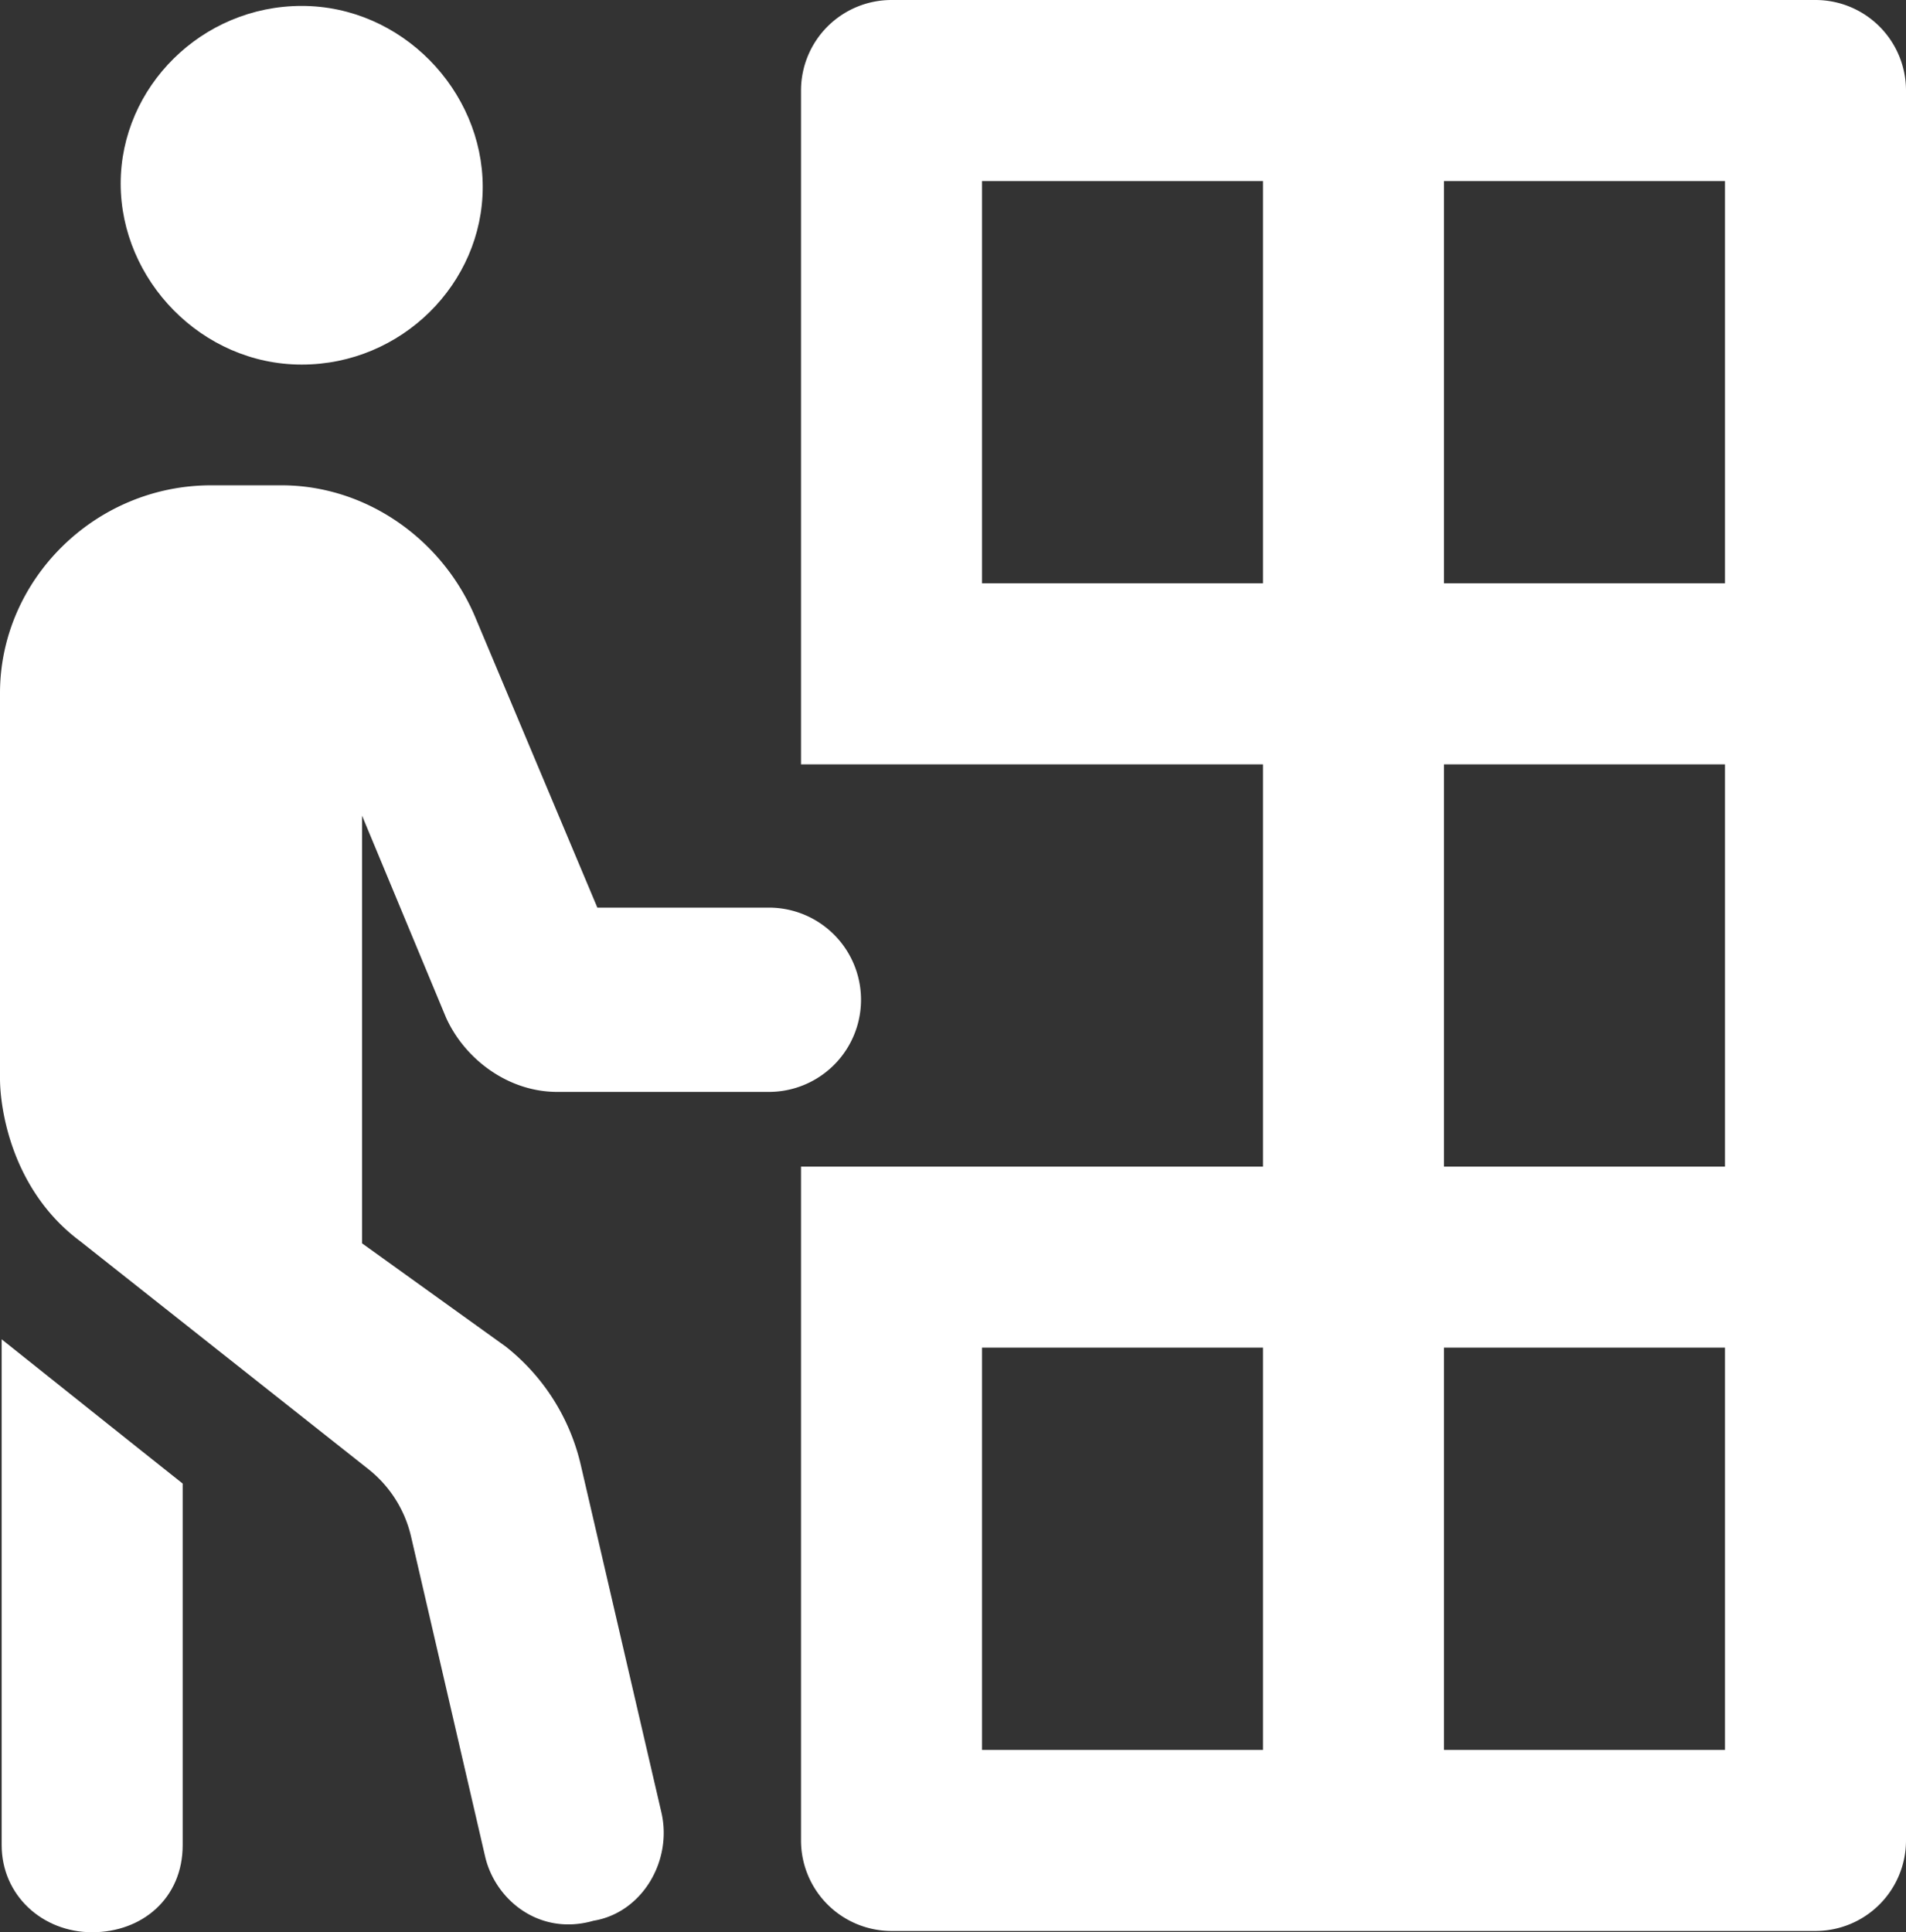 <svg xmlns="http://www.w3.org/2000/svg" viewBox="0 0 505.4 512.34"><rect x="0" y="0" width="505.4" height="512.34" fill="#333333" stroke="none"/><defs><style>.cls-1{fill:#fff;}</style></defs><g id="Calque_2" data-name="Calque 2"><g id="Calque_1-2" data-name="Calque 1"><g id="Calque_2-2" data-name="Calque 2"><g id="Calque_1-2-2" data-name="Calque 1-2"><path class="cls-1" d="M80,96.67c26.5,0,48-21.5,48-47.1s-21.5-48-48-48-48,21.5-48,47.1S53.5,96.67,80,96.67Z"/><path class="cls-1" d="M203.88,240.67H158.4l-32.2-76.59c-8.6-20.9-28.95-35.4-51.57-35.4H56c-30.88,0-56,25.12-56,55.1V286c0,7.75,3,29.5,21.25,43.1l76.5,60.5A32,32,0,0,1,109,407.43l19.62,84.75c2.62,11.5,14.38,21.25,28.75,17.11,12.88-2.11,21-15.87,18-28.75L154,388.43a56.09,56.09,0,0,0-19.87-31.36L96,329.67V216.27l22.25,53.5c5,11.1,16.5,19.75,29.5,19.75h56.13a24.43,24.43,0,1,0,0-48.86Z"/><path class="cls-1" d="M.44,489.24c0,13.25,10.75,23.1,24,23.1s24-9,24-23.1V393.37c-12-9.5-47.5-37.87-48-38.25Z"/><path class="cls-1" d="M481.4,0h-245a24,24,0,0,0-24,24V202.67H334.9V309.33H212.4V488a24,24,0,0,0,24,24h245a24,24,0,0,0,24-24V24A24,24,0,0,0,481.4,0ZM382.9,48h74.5V154.67H382.9ZM260.4,154.67V48h74.5V154.67Zm122.5,48h74.5V309.33H382.9ZM334.9,464H260.4V357.33h74.5Zm122.5,0H382.9V357.33h74.5Z"/></g></g></g></g></svg>